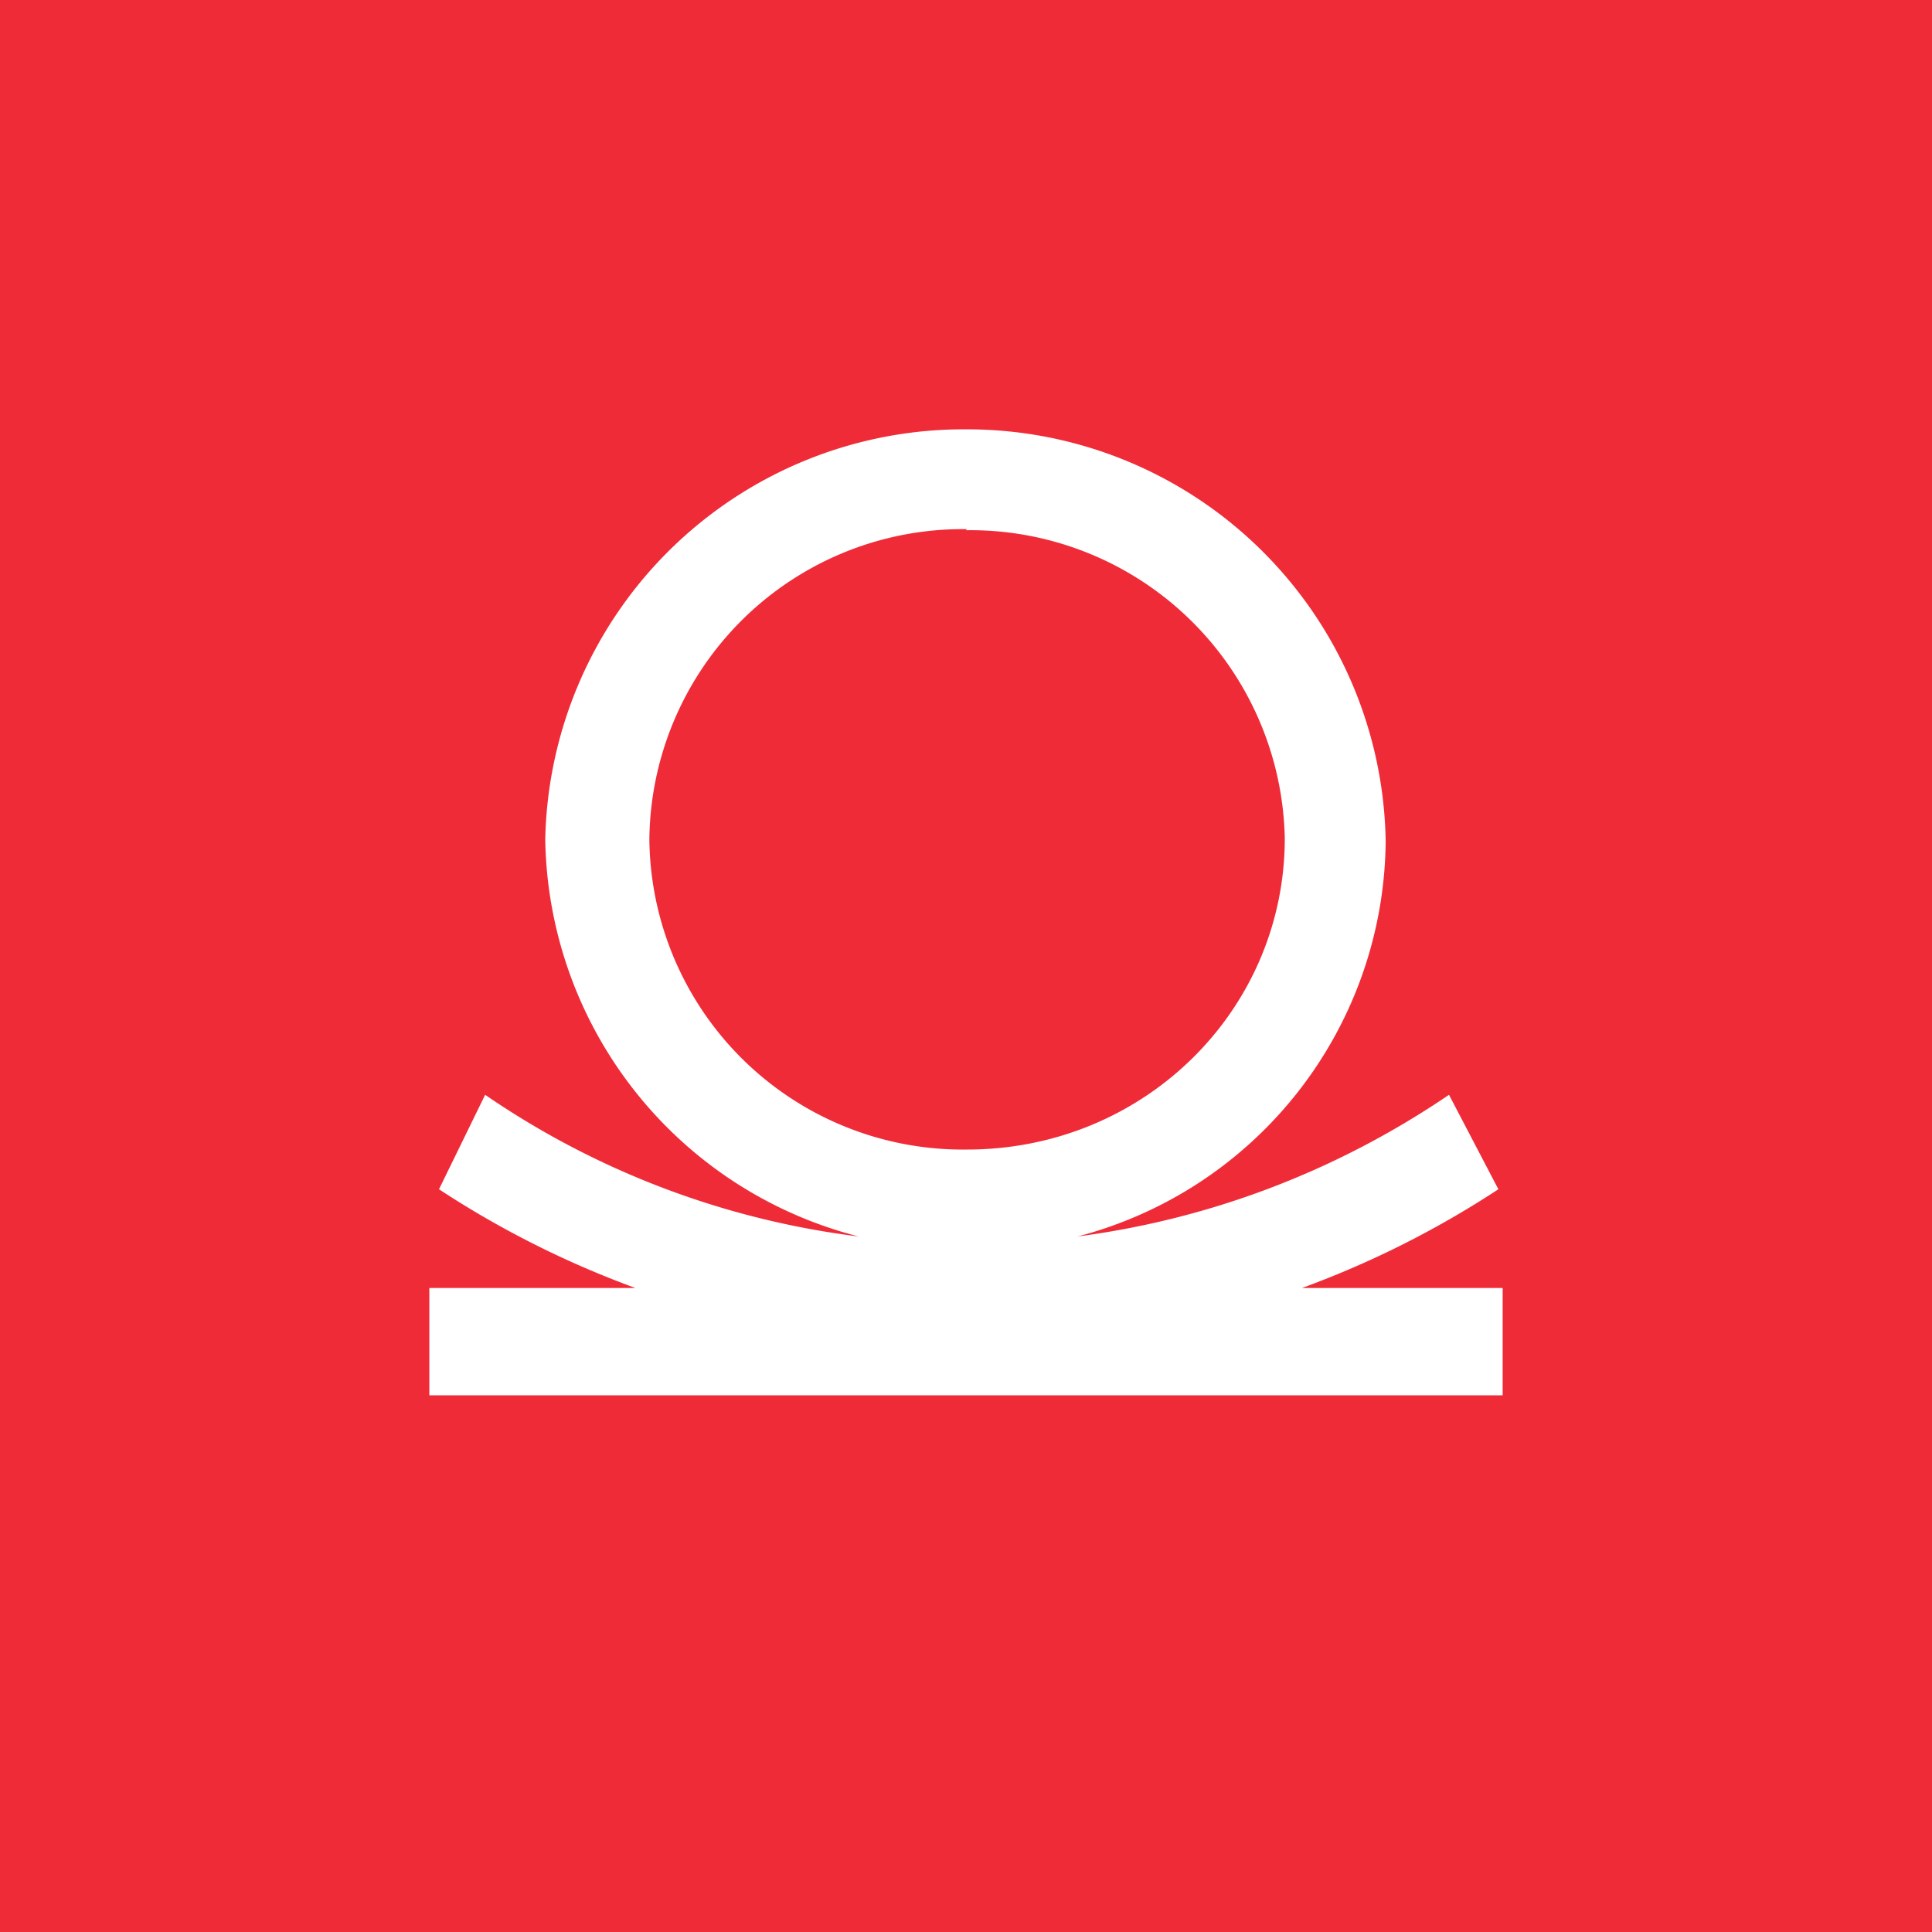 <!-- by TradingView --><svg width="18" height="18" viewBox="0 0 18 18" xmlns="http://www.w3.org/2000/svg"><path fill="#F02B38" d="M0 0h18v18H0z"/><path d="M9.01 4a3.9 3.9 0 0 1 3.9 3.84 3.84 3.84 0 0 1-2.87 3.68c1.22-.16 2.4-.6 3.46-1.32l.46.88a8.9 8.9 0 0 1-1.83.92H14v1H4v-1h1.92a8.9 8.9 0 0 1-1.83-.92l.43-.88A7.86 7.86 0 0 0 8 11.52a3.88 3.88 0 0 1-2.92-3.7A3.9 3.9 0 0 1 9.01 4Zm0 .93a2.92 2.92 0 0 0-2.96 2.89 2.92 2.92 0 0 0 2.96 2.89c1.65 0 2.96-1.3 2.96-2.9A2.93 2.93 0 0 0 9 4.94Z" fill="#fff"/></svg>